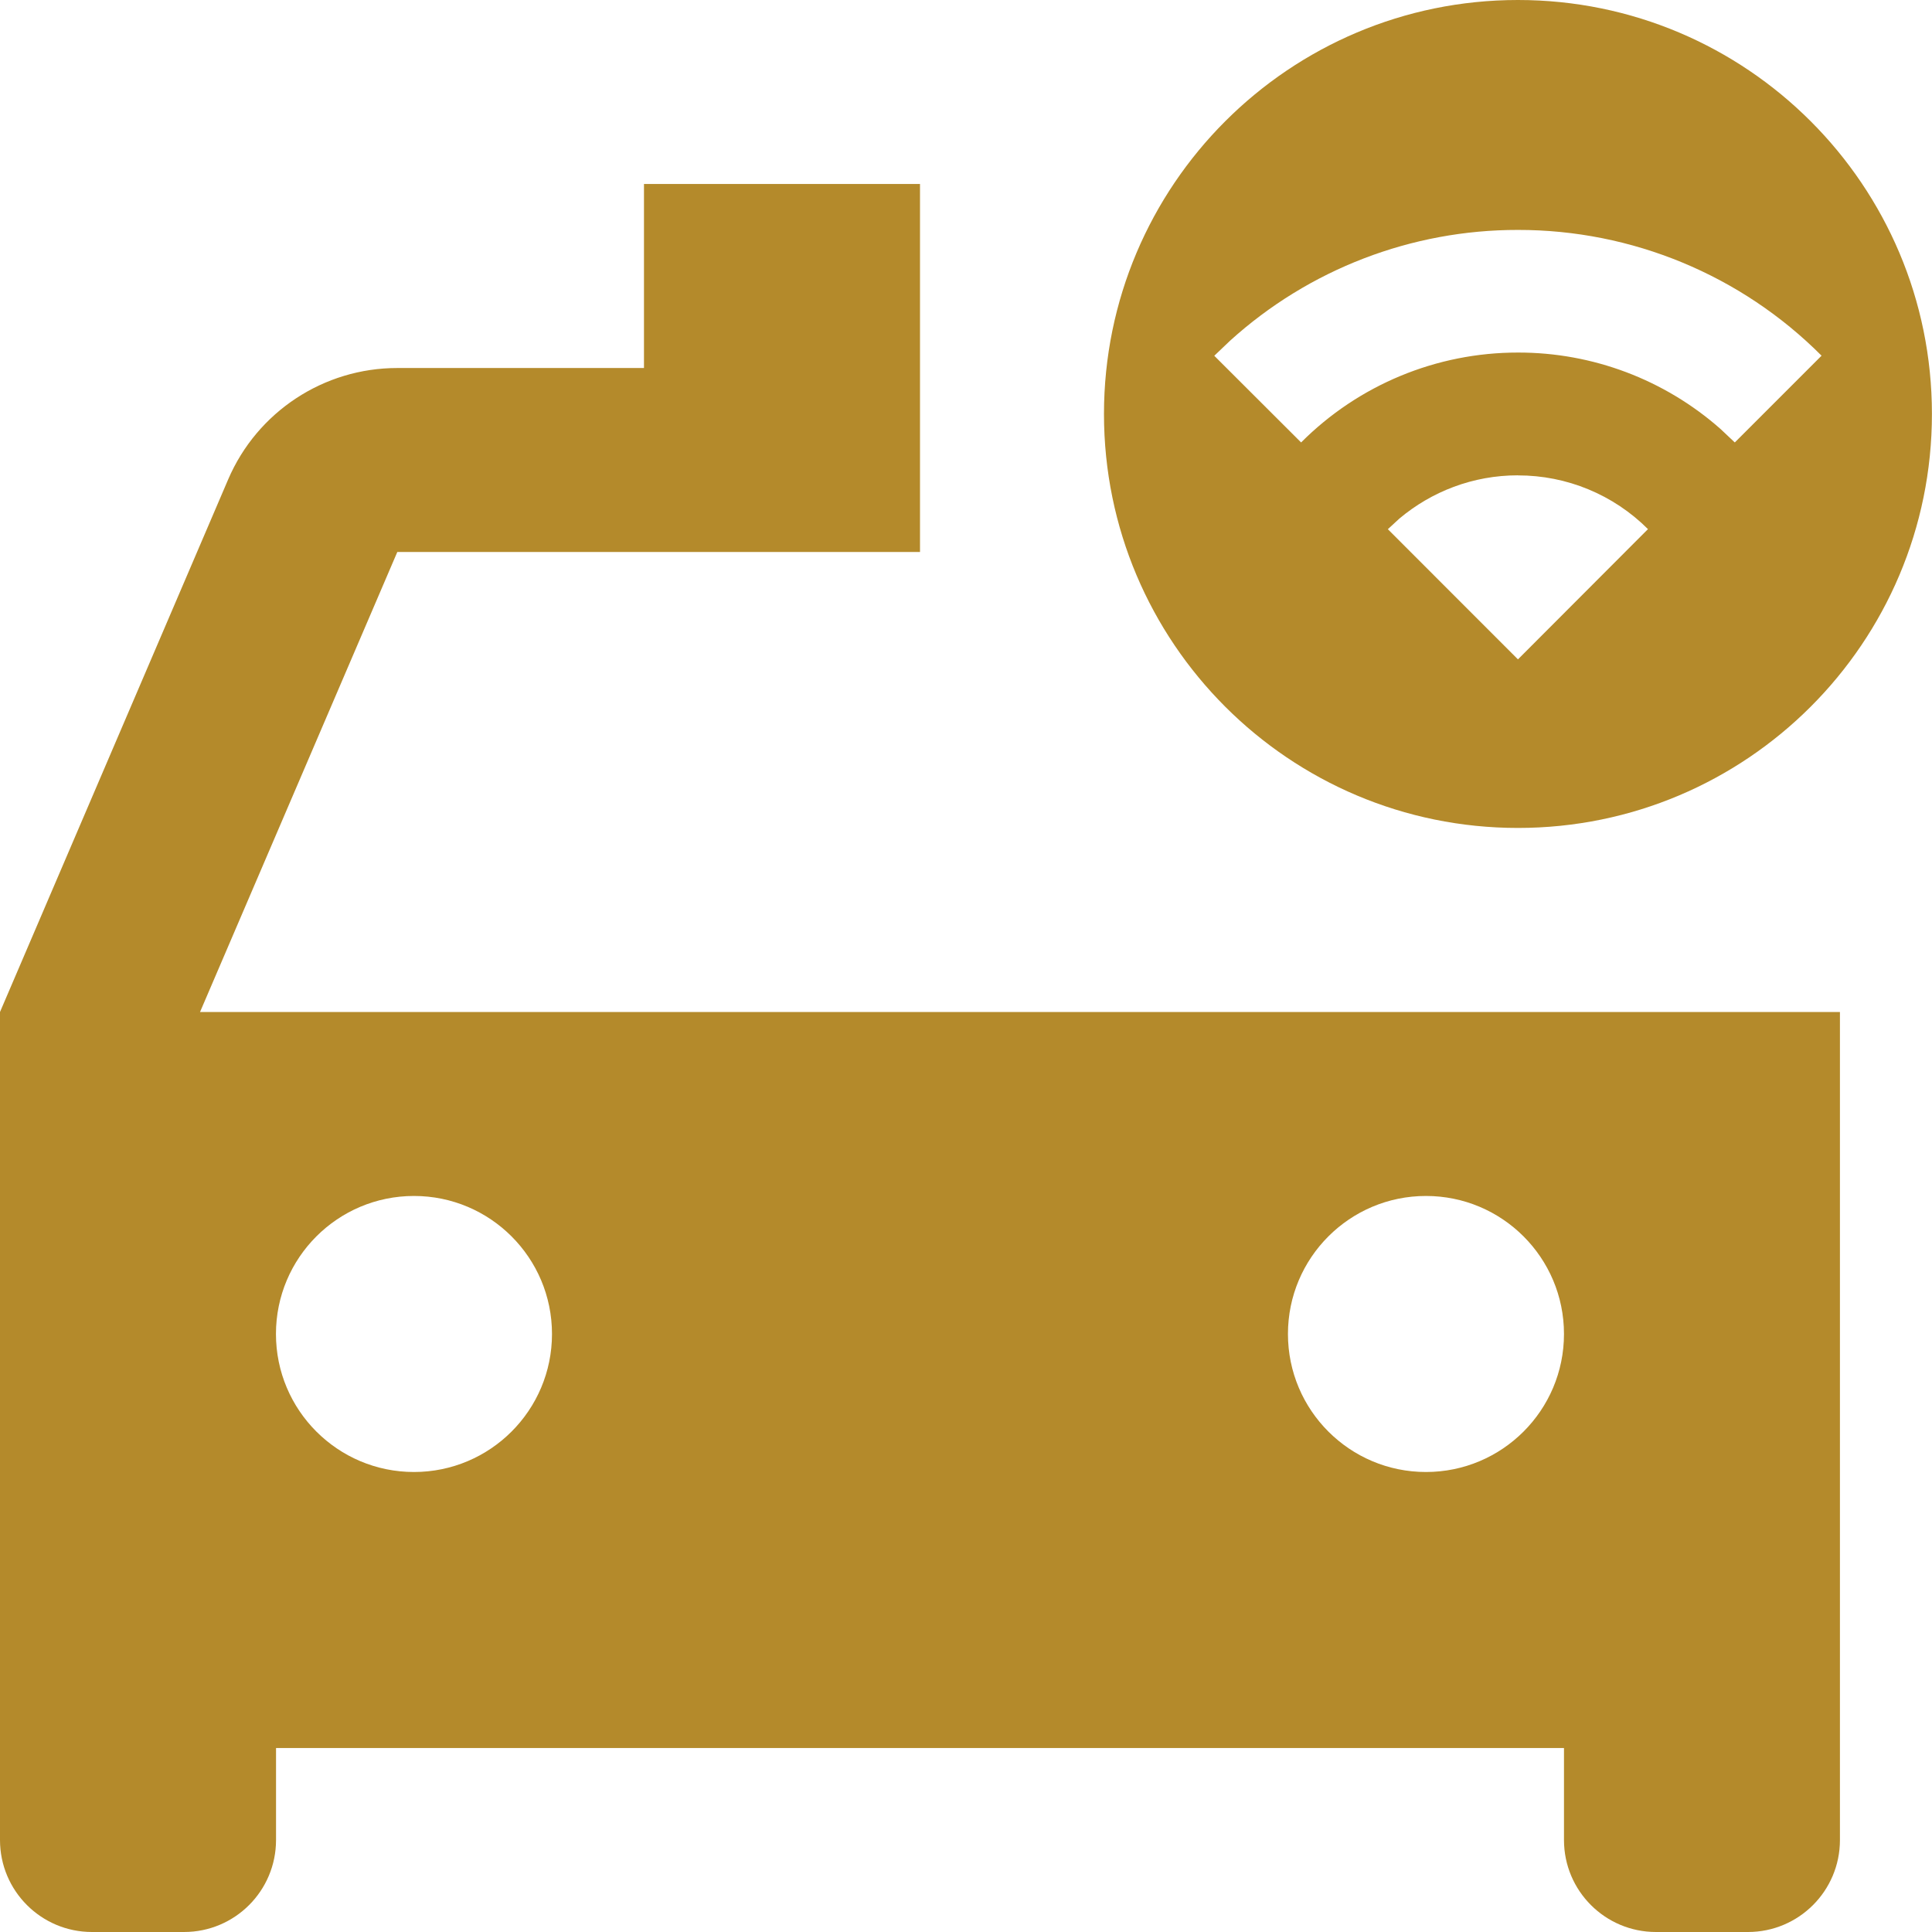 <?xml version="1.0" encoding="UTF-8"?> <svg xmlns="http://www.w3.org/2000/svg" id="Layer_2" viewBox="0 0 258.55 258.55"><defs><style>.cls-1{fill:#b48a2b;}</style></defs><g id="Layer_1-2"><path class="cls-1" d="M123.12,24.62v49.25H53.17l-26.4,61.56H246.23v110.81c0,6.8-5.51,12.31-12.31,12.31h-12.31c-6.8,0-12.31-5.51-12.31-12.31v-12.31H36.94v12.31c0,6.8-5.51,12.31-12.31,12.31H12.31c-6.8,0-12.31-5.51-12.31-12.31v-110.81L30.53,64.17c3.88-9.06,12.8-14.93,22.65-14.92h33V24.62h36.94ZM55.4,160.05c-10.2,0-18.47,8.27-18.47,18.47s8.27,18.47,18.47,18.47,18.47-8.27,18.47-18.47-8.27-18.47-18.47-18.47Zm135.43,0c-10.2,0-18.47,8.27-18.47,18.47s8.27,18.47,18.47,18.47,18.47-8.27,18.47-18.47-8.27-18.47-18.47-18.47ZM203.14,0c30.6,0,55.4,24.8,55.4,55.4s-24.8,55.4-55.4,55.4-55.4-24.8-55.4-55.4S172.55,0,203.14,0Zm0,63.61c-6.05,0-11.57,2.18-15.87,5.79l-1.54,1.42,17.41,17.42,17.4-17.43c-4.61-4.61-10.87-7.2-17.4-7.19Zm0-32.84c-14.23-.02-27.96,5.26-38.51,14.81l-2.13,2.03,11.62,11.6c7.69-7.71,18.13-12.04,29.02-12.03,9.98-.02,19.62,3.62,27.1,10.22l1.92,1.81,11.61-11.61c-10.76-10.79-25.39-16.85-40.63-16.83Z"></path></g></svg> 